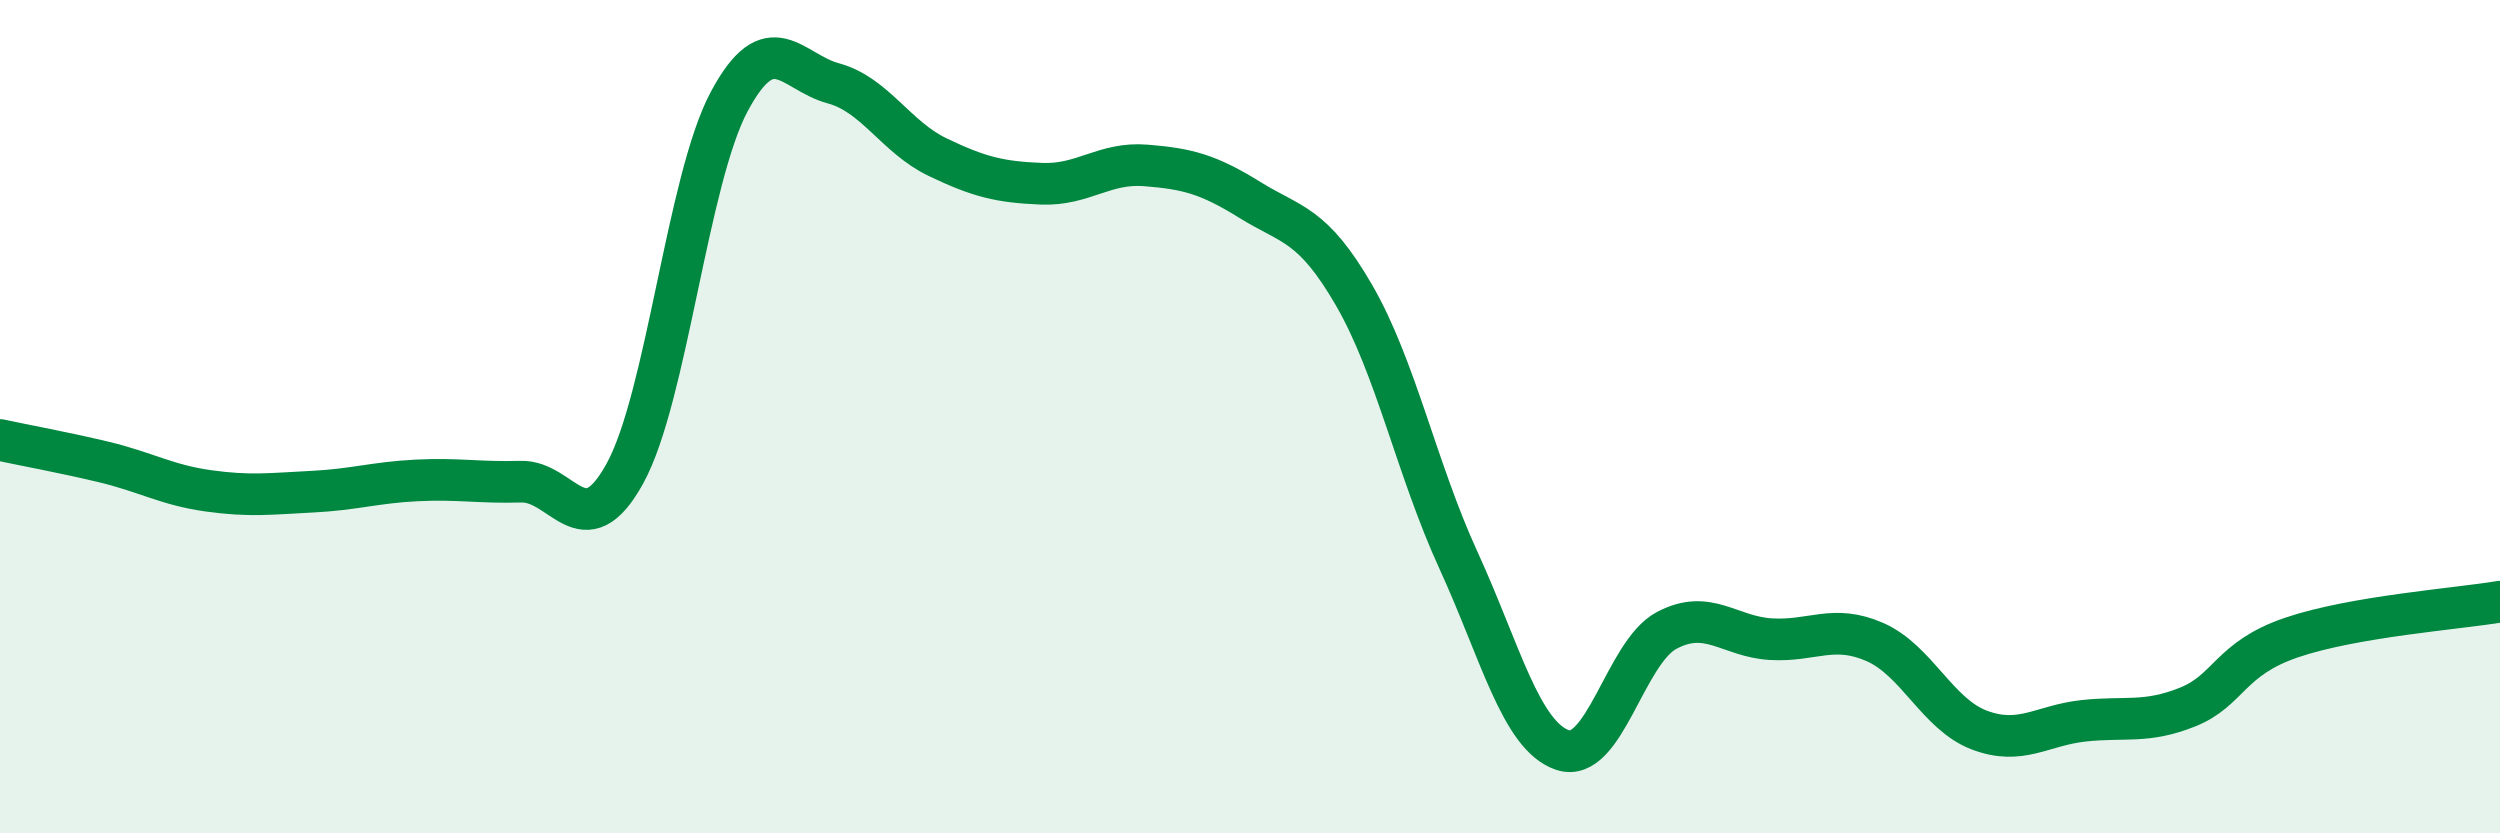 
    <svg width="60" height="20" viewBox="0 0 60 20" xmlns="http://www.w3.org/2000/svg">
      <path
        d="M 0,10.56 C 0.5,10.67 1.5,10.85 2.5,11.09 C 3.5,11.33 4,11.64 5,11.78 C 6,11.92 6.5,11.85 7.5,11.8 C 8.5,11.75 9,11.58 10,11.53 C 11,11.48 11.5,11.59 12.5,11.56 C 13.5,11.53 14,13.18 15,11.36 C 16,9.54 16.5,4.31 17.5,2.44 C 18.5,0.57 19,1.73 20,2 C 21,2.27 21.5,3.29 22.5,3.77 C 23.5,4.25 24,4.37 25,4.41 C 26,4.45 26.5,3.89 27.5,3.97 C 28.5,4.05 29,4.18 30,4.8 C 31,5.42 31.5,5.36 32.5,7.09 C 33.5,8.82 34,11.26 35,13.44 C 36,15.62 36.5,17.66 37.5,18 C 38.5,18.34 39,15.66 40,15.13 C 41,14.6 41.5,15.28 42.5,15.34 C 43.5,15.4 44,14.97 45,15.41 C 46,15.85 46.5,17.14 47.5,17.52 C 48.5,17.9 49,17.41 50,17.3 C 51,17.19 51.5,17.37 52.5,16.97 C 53.5,16.57 53.5,15.81 55,15.3 C 56.5,14.79 59,14.61 60,14.44L60 20L0 20Z"
        fill="#008740"
        opacity="0.1"
        stroke-linecap="round"
        stroke-linejoin="round"
      />
      <path
        d="M 0,10.56 C 0.5,10.67 1.5,10.85 2.5,11.09 C 3.5,11.33 4,11.64 5,11.78 C 6,11.92 6.5,11.85 7.5,11.8 C 8.5,11.75 9,11.58 10,11.53 C 11,11.48 11.5,11.59 12.5,11.56 C 13.5,11.53 14,13.18 15,11.36 C 16,9.54 16.5,4.31 17.5,2.44 C 18.5,0.57 19,1.73 20,2 C 21,2.27 21.5,3.29 22.5,3.77 C 23.5,4.25 24,4.37 25,4.41 C 26,4.45 26.5,3.89 27.5,3.97 C 28.5,4.05 29,4.18 30,4.8 C 31,5.42 31.5,5.36 32.5,7.09 C 33.5,8.82 34,11.26 35,13.44 C 36,15.62 36.5,17.66 37.5,18 C 38.5,18.34 39,15.66 40,15.13 C 41,14.6 41.5,15.28 42.5,15.34 C 43.5,15.4 44,14.97 45,15.41 C 46,15.85 46.5,17.14 47.5,17.52 C 48.5,17.9 49,17.41 50,17.3 C 51,17.19 51.5,17.37 52.5,16.97 C 53.5,16.57 53.5,15.81 55,15.3 C 56.5,14.79 59,14.61 60,14.44"
        stroke="#008740"
        stroke-width="1"
        fill="none"
        stroke-linecap="round"
        stroke-linejoin="round"
      />
    </svg>
  